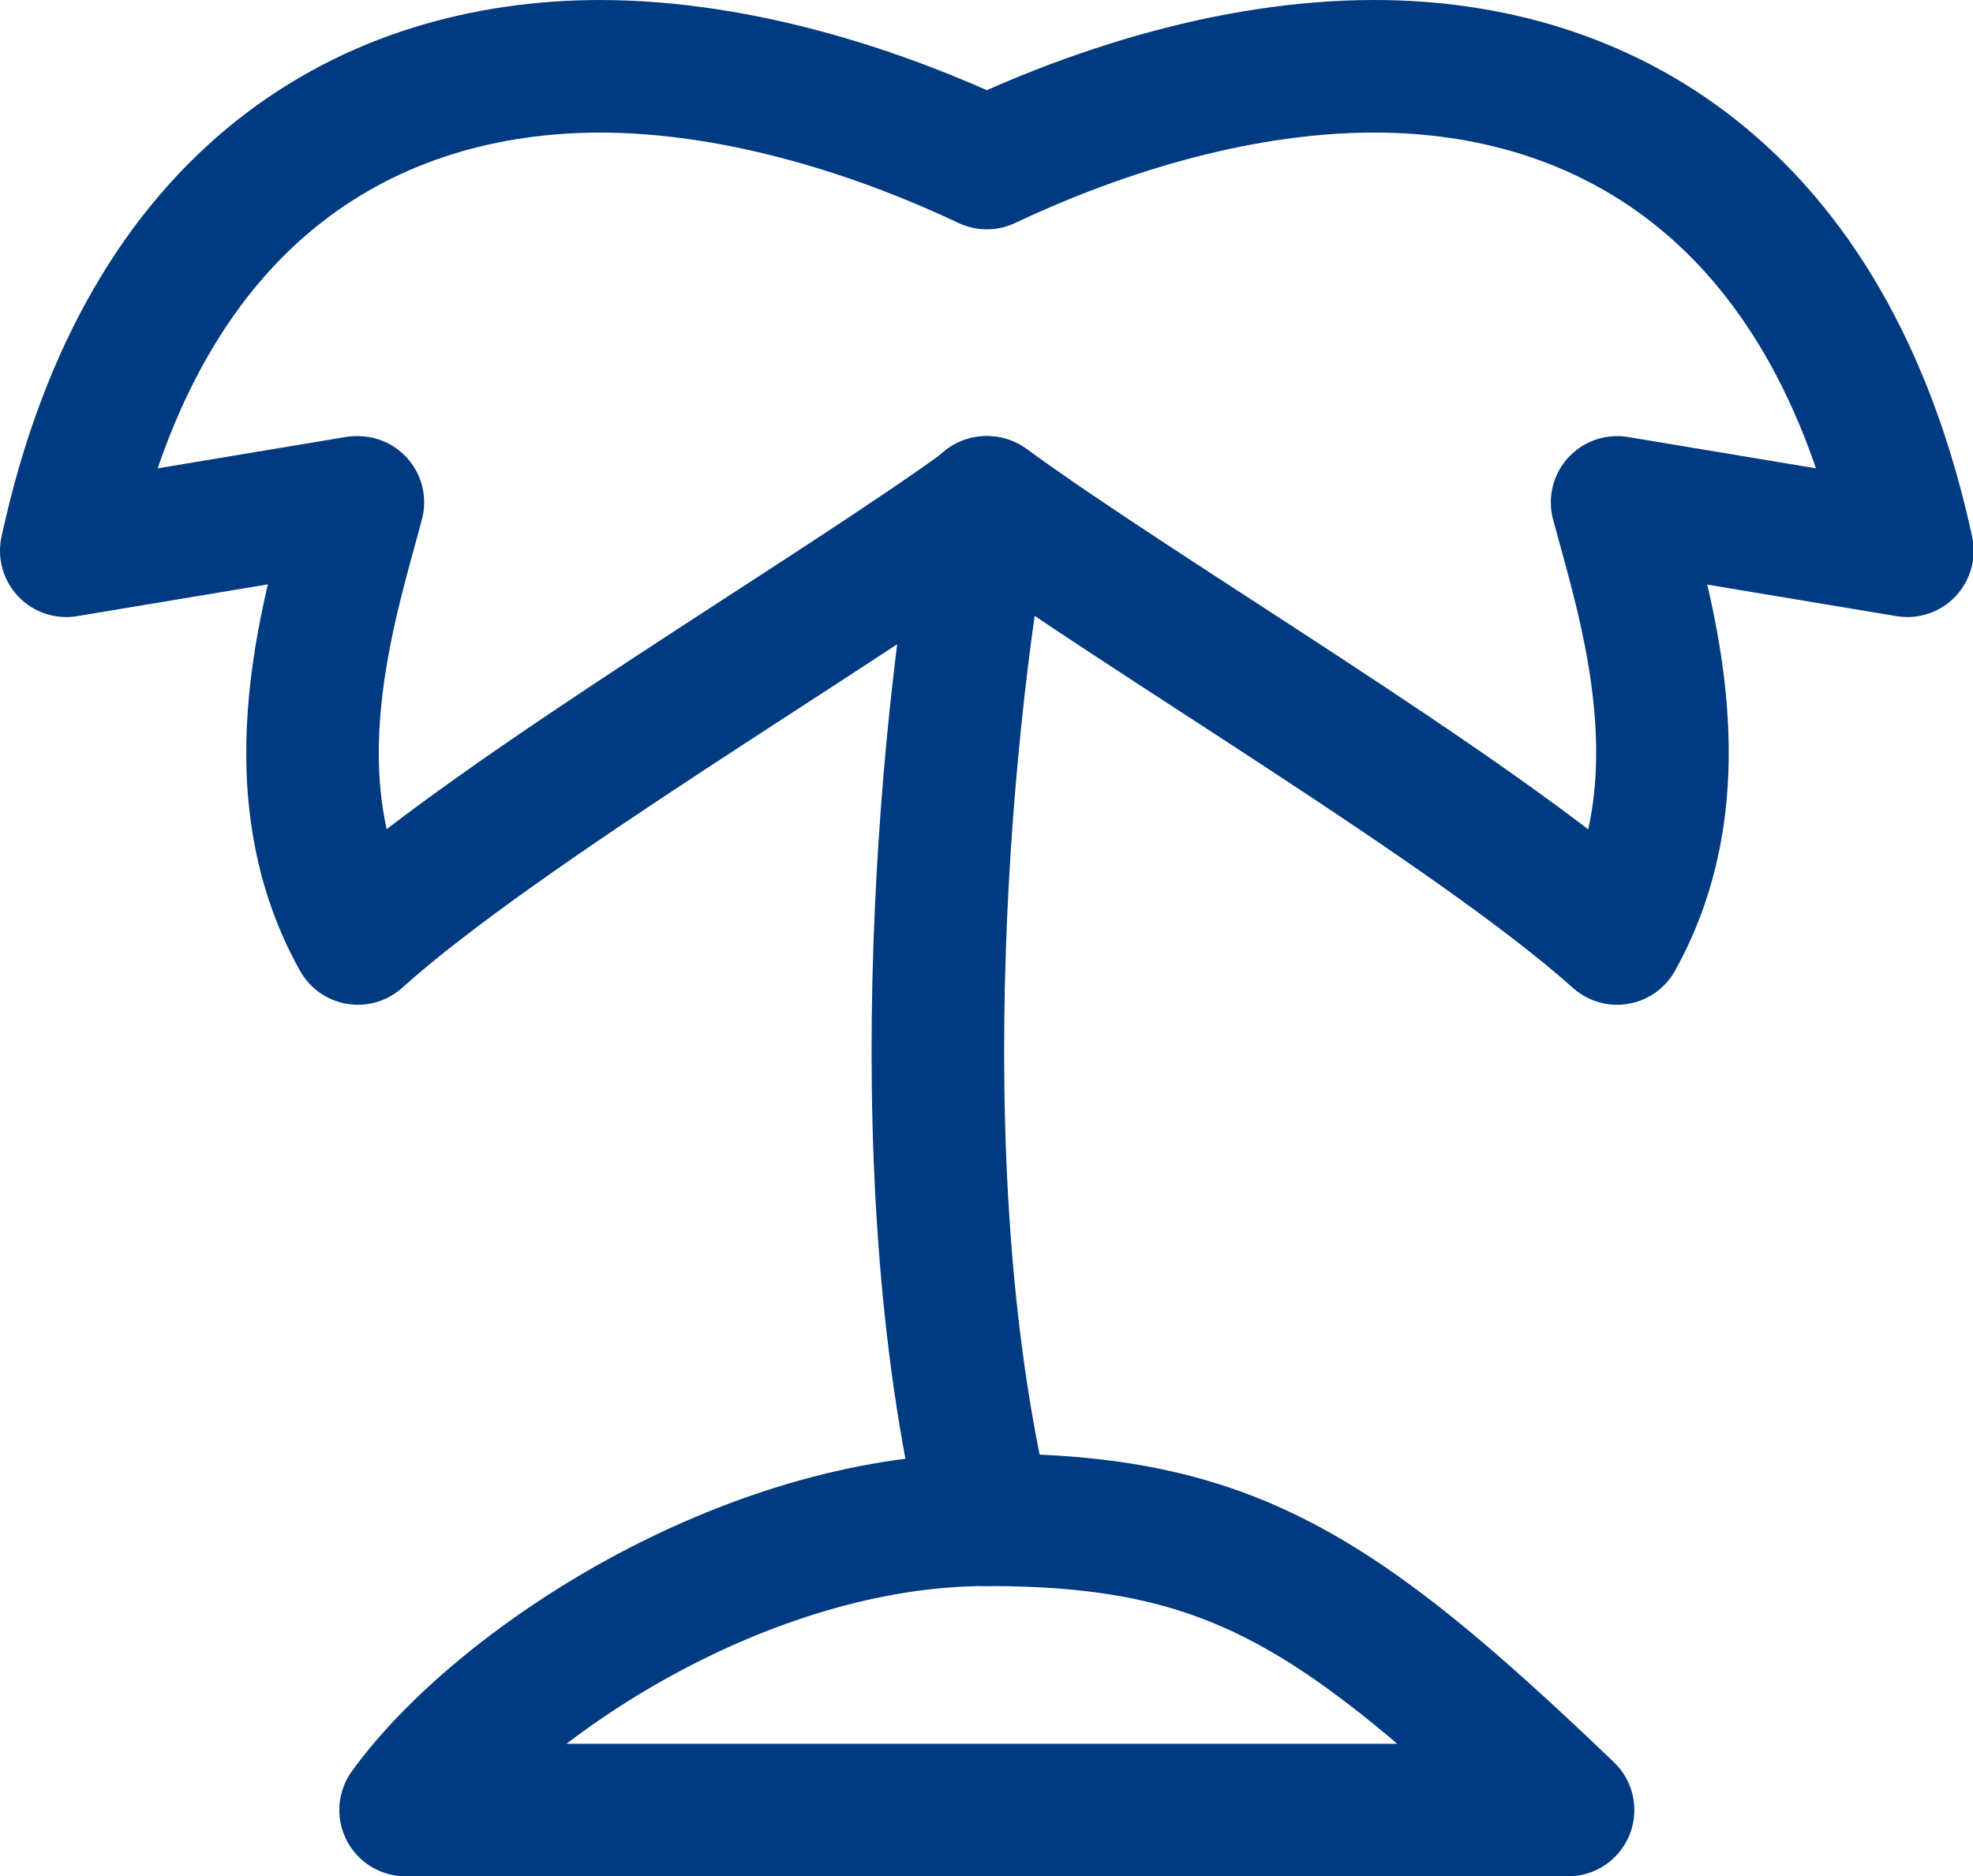 <svg viewBox="0 0 29.77 28.31" xmlns="http://www.w3.org/2000/svg"><g fill="none" stroke="#003a80" stroke-linecap="round" stroke-linejoin="round" stroke-width="2"><path d="m5.38 7.58-4.38.73c1.19-5.49 4.65-7.3 8.04-7.31 2.19 0 4.35.75 5.85 1.46 1.5-.71 3.65-1.46 5.85-1.46 3.37 0 6.85 1.82 8.04 7.31l-4.38-.73c.41 1.53 1.31 4.23 0 6.58-2.18-1.95-7.21-4.9-9.5-6.58-2.29 1.67-7.32 4.62-9.5 6.58-1.31-2.34-.41-5.04 0-6.58z"/><path d="m14.88 7.58c-.55 2.84-1.32 9.89 0 15.35"/><path d="m6.12 27.31h17.54c-3.5-3.35-5.12-4.38-8.77-4.38s-7.39 2.47-8.77 4.38z"/></g></svg>